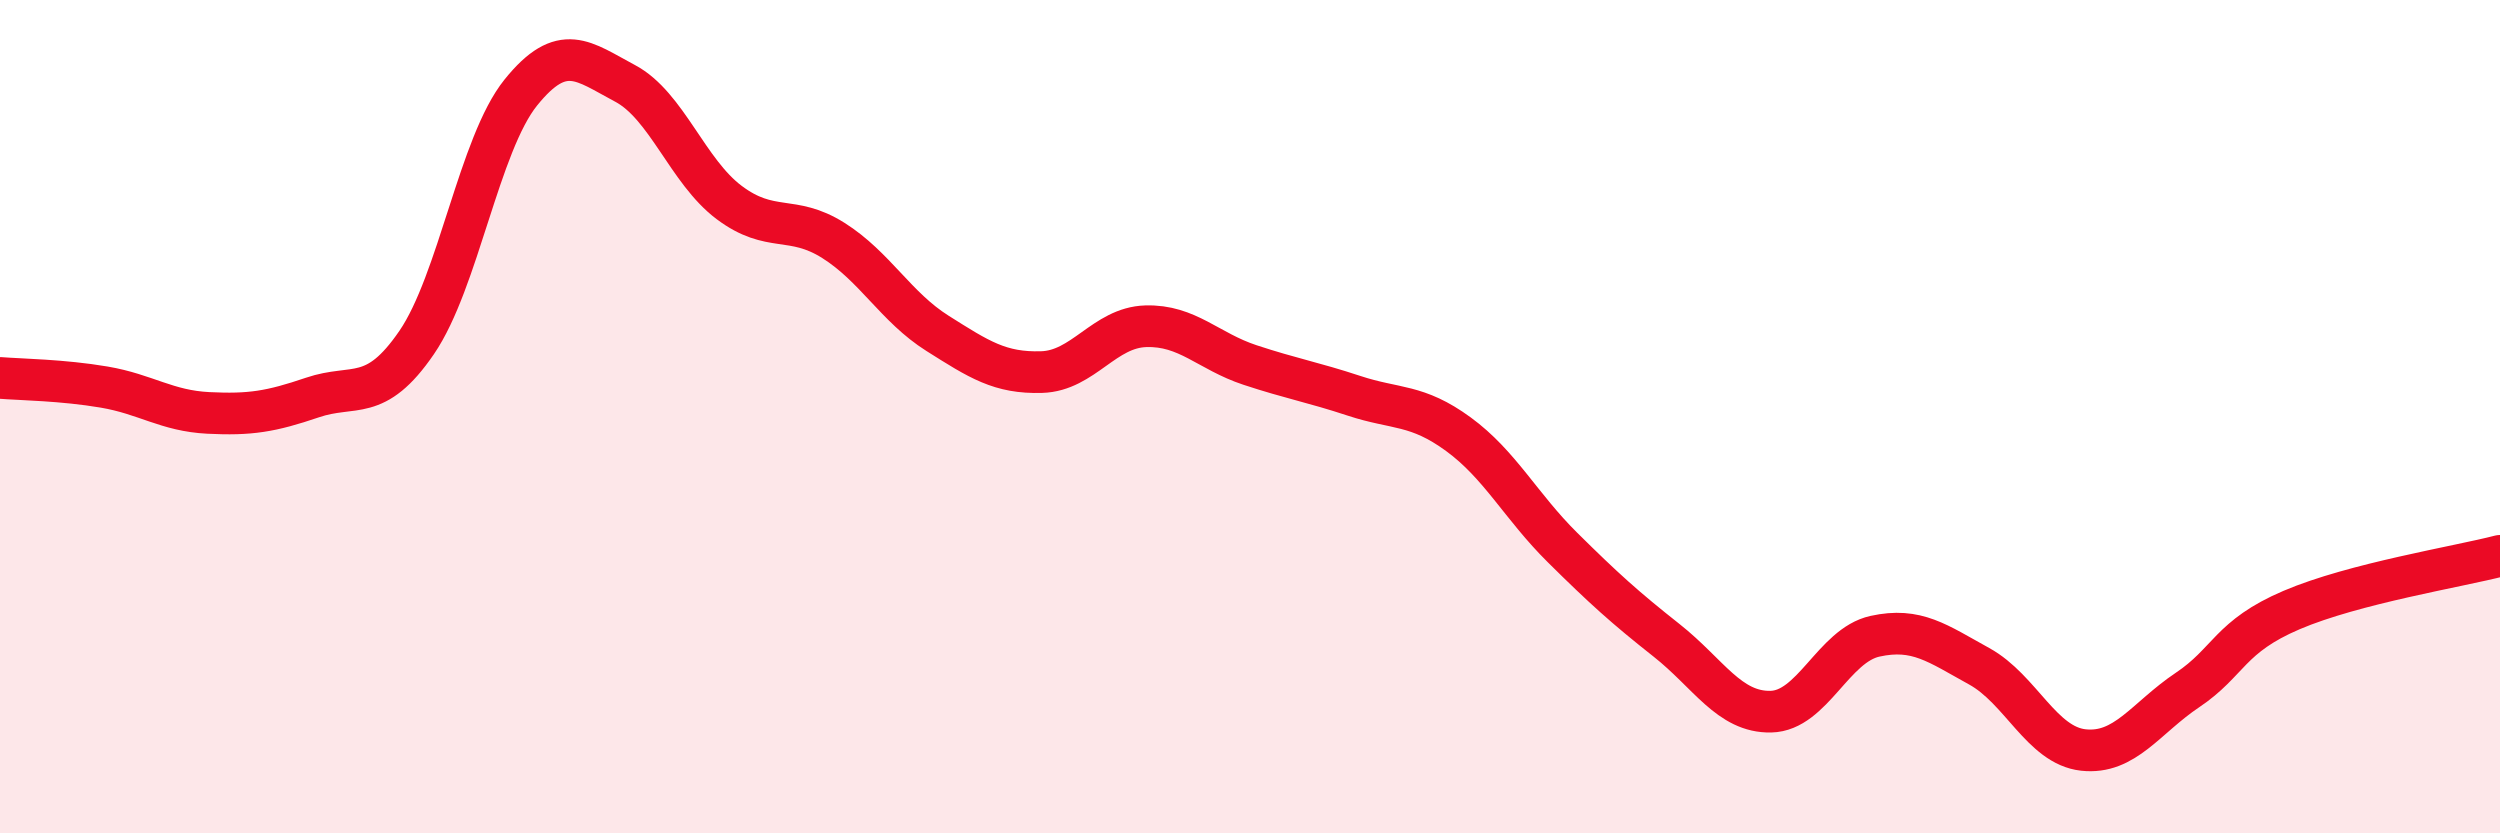 
    <svg width="60" height="20" viewBox="0 0 60 20" xmlns="http://www.w3.org/2000/svg">
      <path
        d="M 0,9.07 C 0.5,9.11 1.5,9.12 2.5,9.29 C 3.5,9.46 4,9.86 5,9.91 C 6,9.96 6.5,9.88 7.5,9.54 C 8.5,9.2 9,9.68 10,8.22 C 11,6.76 11.5,3.46 12.5,2.22 C 13.5,0.98 14,1.47 15,2 C 16,2.53 16.5,4.11 17.5,4.86 C 18.5,5.61 19,5.14 20,5.77 C 21,6.4 21.5,7.37 22.5,8 C 23.5,8.63 24,8.96 25,8.93 C 26,8.9 26.5,7.86 27.5,7.83 C 28.5,7.8 29,8.43 30,8.76 C 31,9.09 31.5,9.17 32.5,9.5 C 33.5,9.83 34,9.69 35,10.42 C 36,11.15 36.5,12.15 37.5,13.14 C 38.5,14.13 39,14.58 40,15.37 C 41,16.16 41.5,17.1 42.5,17.08 C 43.5,17.06 44,15.49 45,15.27 C 46,15.05 46.5,15.44 47.5,15.99 C 48.5,16.54 49,17.89 50,18 C 51,18.11 51.5,17.23 52.5,16.56 C 53.5,15.89 53.5,15.28 55,14.64 C 56.5,14 59,13.6 60,13.34L60 20L0 20Z"
        fill="#EB0A25"
        opacity="0.1"
        stroke-linecap="round"
        stroke-linejoin="round"
      />
      <path
        d="M 0,9.07 C 0.5,9.11 1.5,9.12 2.5,9.29 C 3.5,9.46 4,9.86 5,9.91 C 6,9.96 6.5,9.88 7.5,9.54 C 8.5,9.2 9,9.68 10,8.22 C 11,6.76 11.5,3.46 12.5,2.22 C 13.5,0.98 14,1.47 15,2 C 16,2.53 16.5,4.11 17.5,4.86 C 18.5,5.61 19,5.14 20,5.77 C 21,6.4 21.5,7.37 22.5,8 C 23.5,8.63 24,8.96 25,8.93 C 26,8.9 26.5,7.86 27.5,7.83 C 28.5,7.8 29,8.43 30,8.76 C 31,9.09 31.5,9.17 32.5,9.5 C 33.5,9.83 34,9.69 35,10.42 C 36,11.15 36.5,12.15 37.5,13.14 C 38.5,14.13 39,14.58 40,15.37 C 41,16.16 41.5,17.1 42.5,17.08 C 43.5,17.06 44,15.49 45,15.27 C 46,15.05 46.5,15.44 47.5,15.99 C 48.5,16.54 49,17.89 50,18 C 51,18.11 51.5,17.23 52.5,16.56 C 53.5,15.89 53.5,15.28 55,14.64 C 56.5,14 59,13.6 60,13.34"
        stroke="#EB0A25"
        stroke-width="1"
        fill="none"
        stroke-linecap="round"
        stroke-linejoin="round"
      />
    </svg>
  